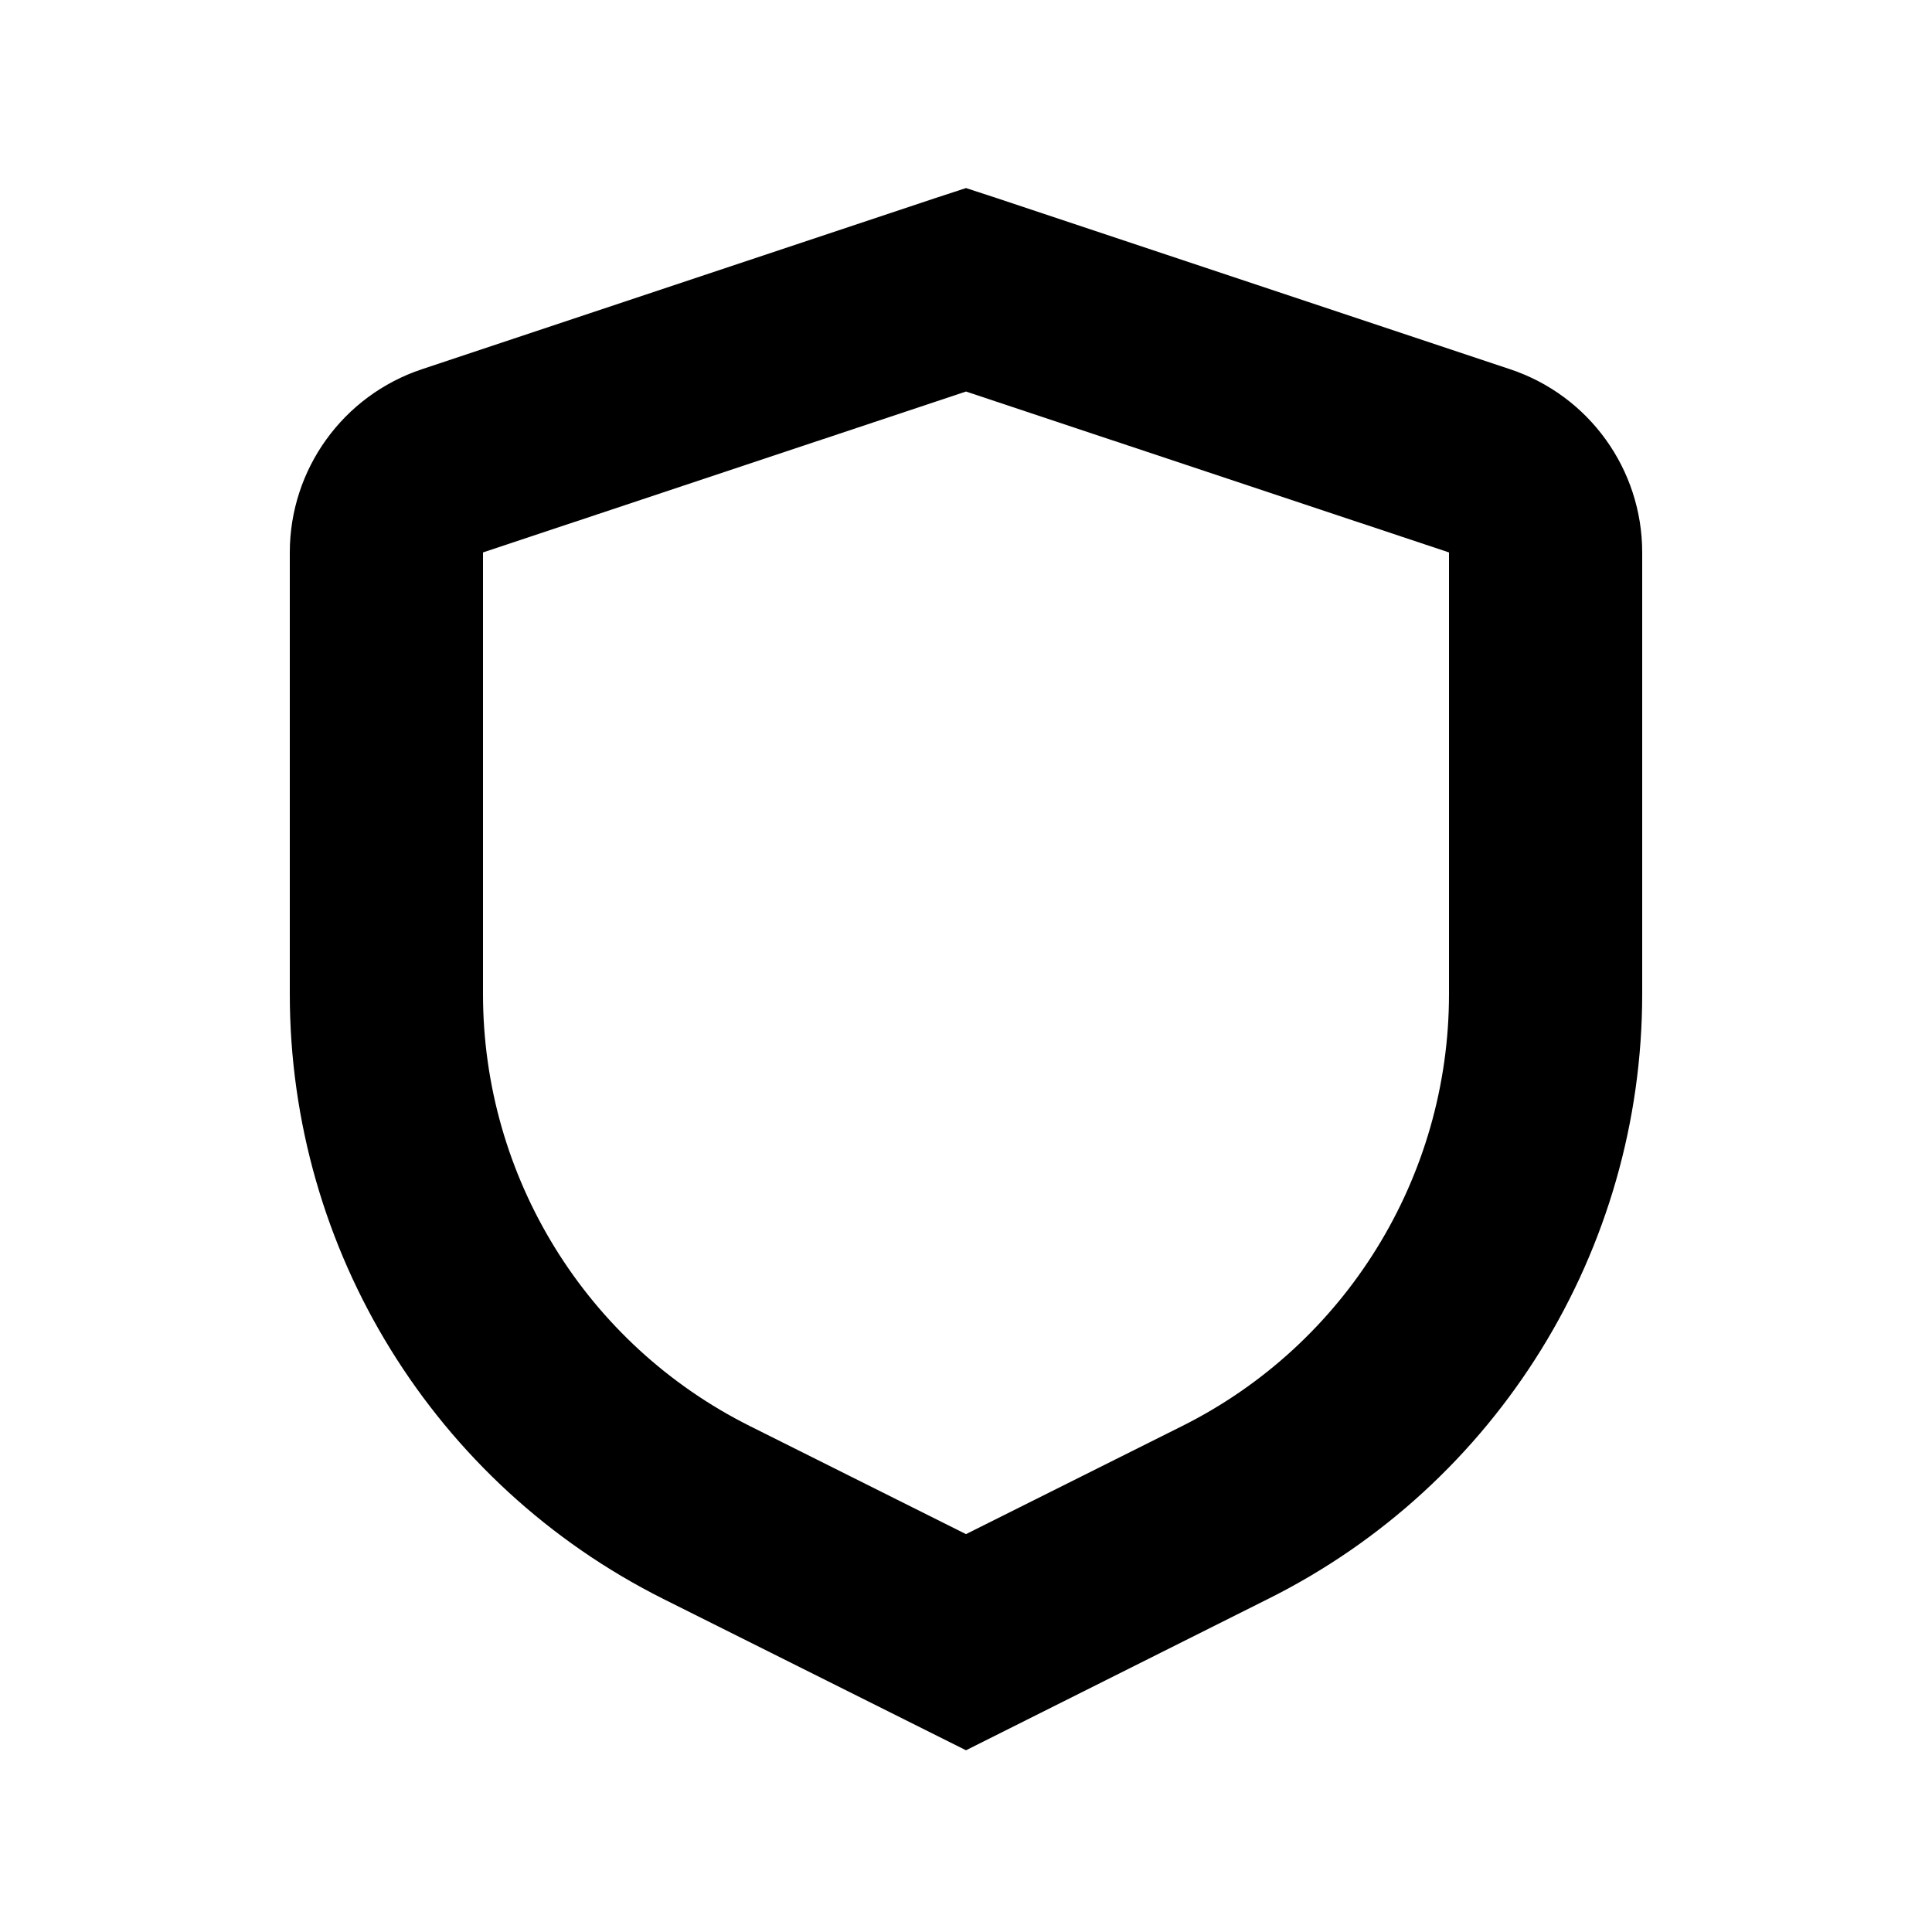 <svg xmlns="http://www.w3.org/2000/svg" viewBox="0 0 640 640"><!--! Font Awesome Pro 7.1.0 by @fontawesome - https://fontawesome.com License - https://fontawesome.com/license (Commercial License) Copyright 2025 Fonticons, Inc. --><path fill="currentColor" d="M330.1 65.6L500.2 122.3C526.4 131 544 155.5 544 183L544 329.3C544 414.1 496.1 491.7 420.2 529.6L320 579.8L219.8 529.7C143.9 491.7 96 414.2 96 329.3L96 183C96 155.5 113.6 131 139.8 122.3L309.9 65.6L320 62.3L330.1 65.6zM160 183L160 329.3C160 389.9 194.2 445.3 248.4 472.4L320 508.2L391.6 472.4C445.8 445.3 480 389.9 480 329.3L480 183L320 129.7L160 183z"/></svg>